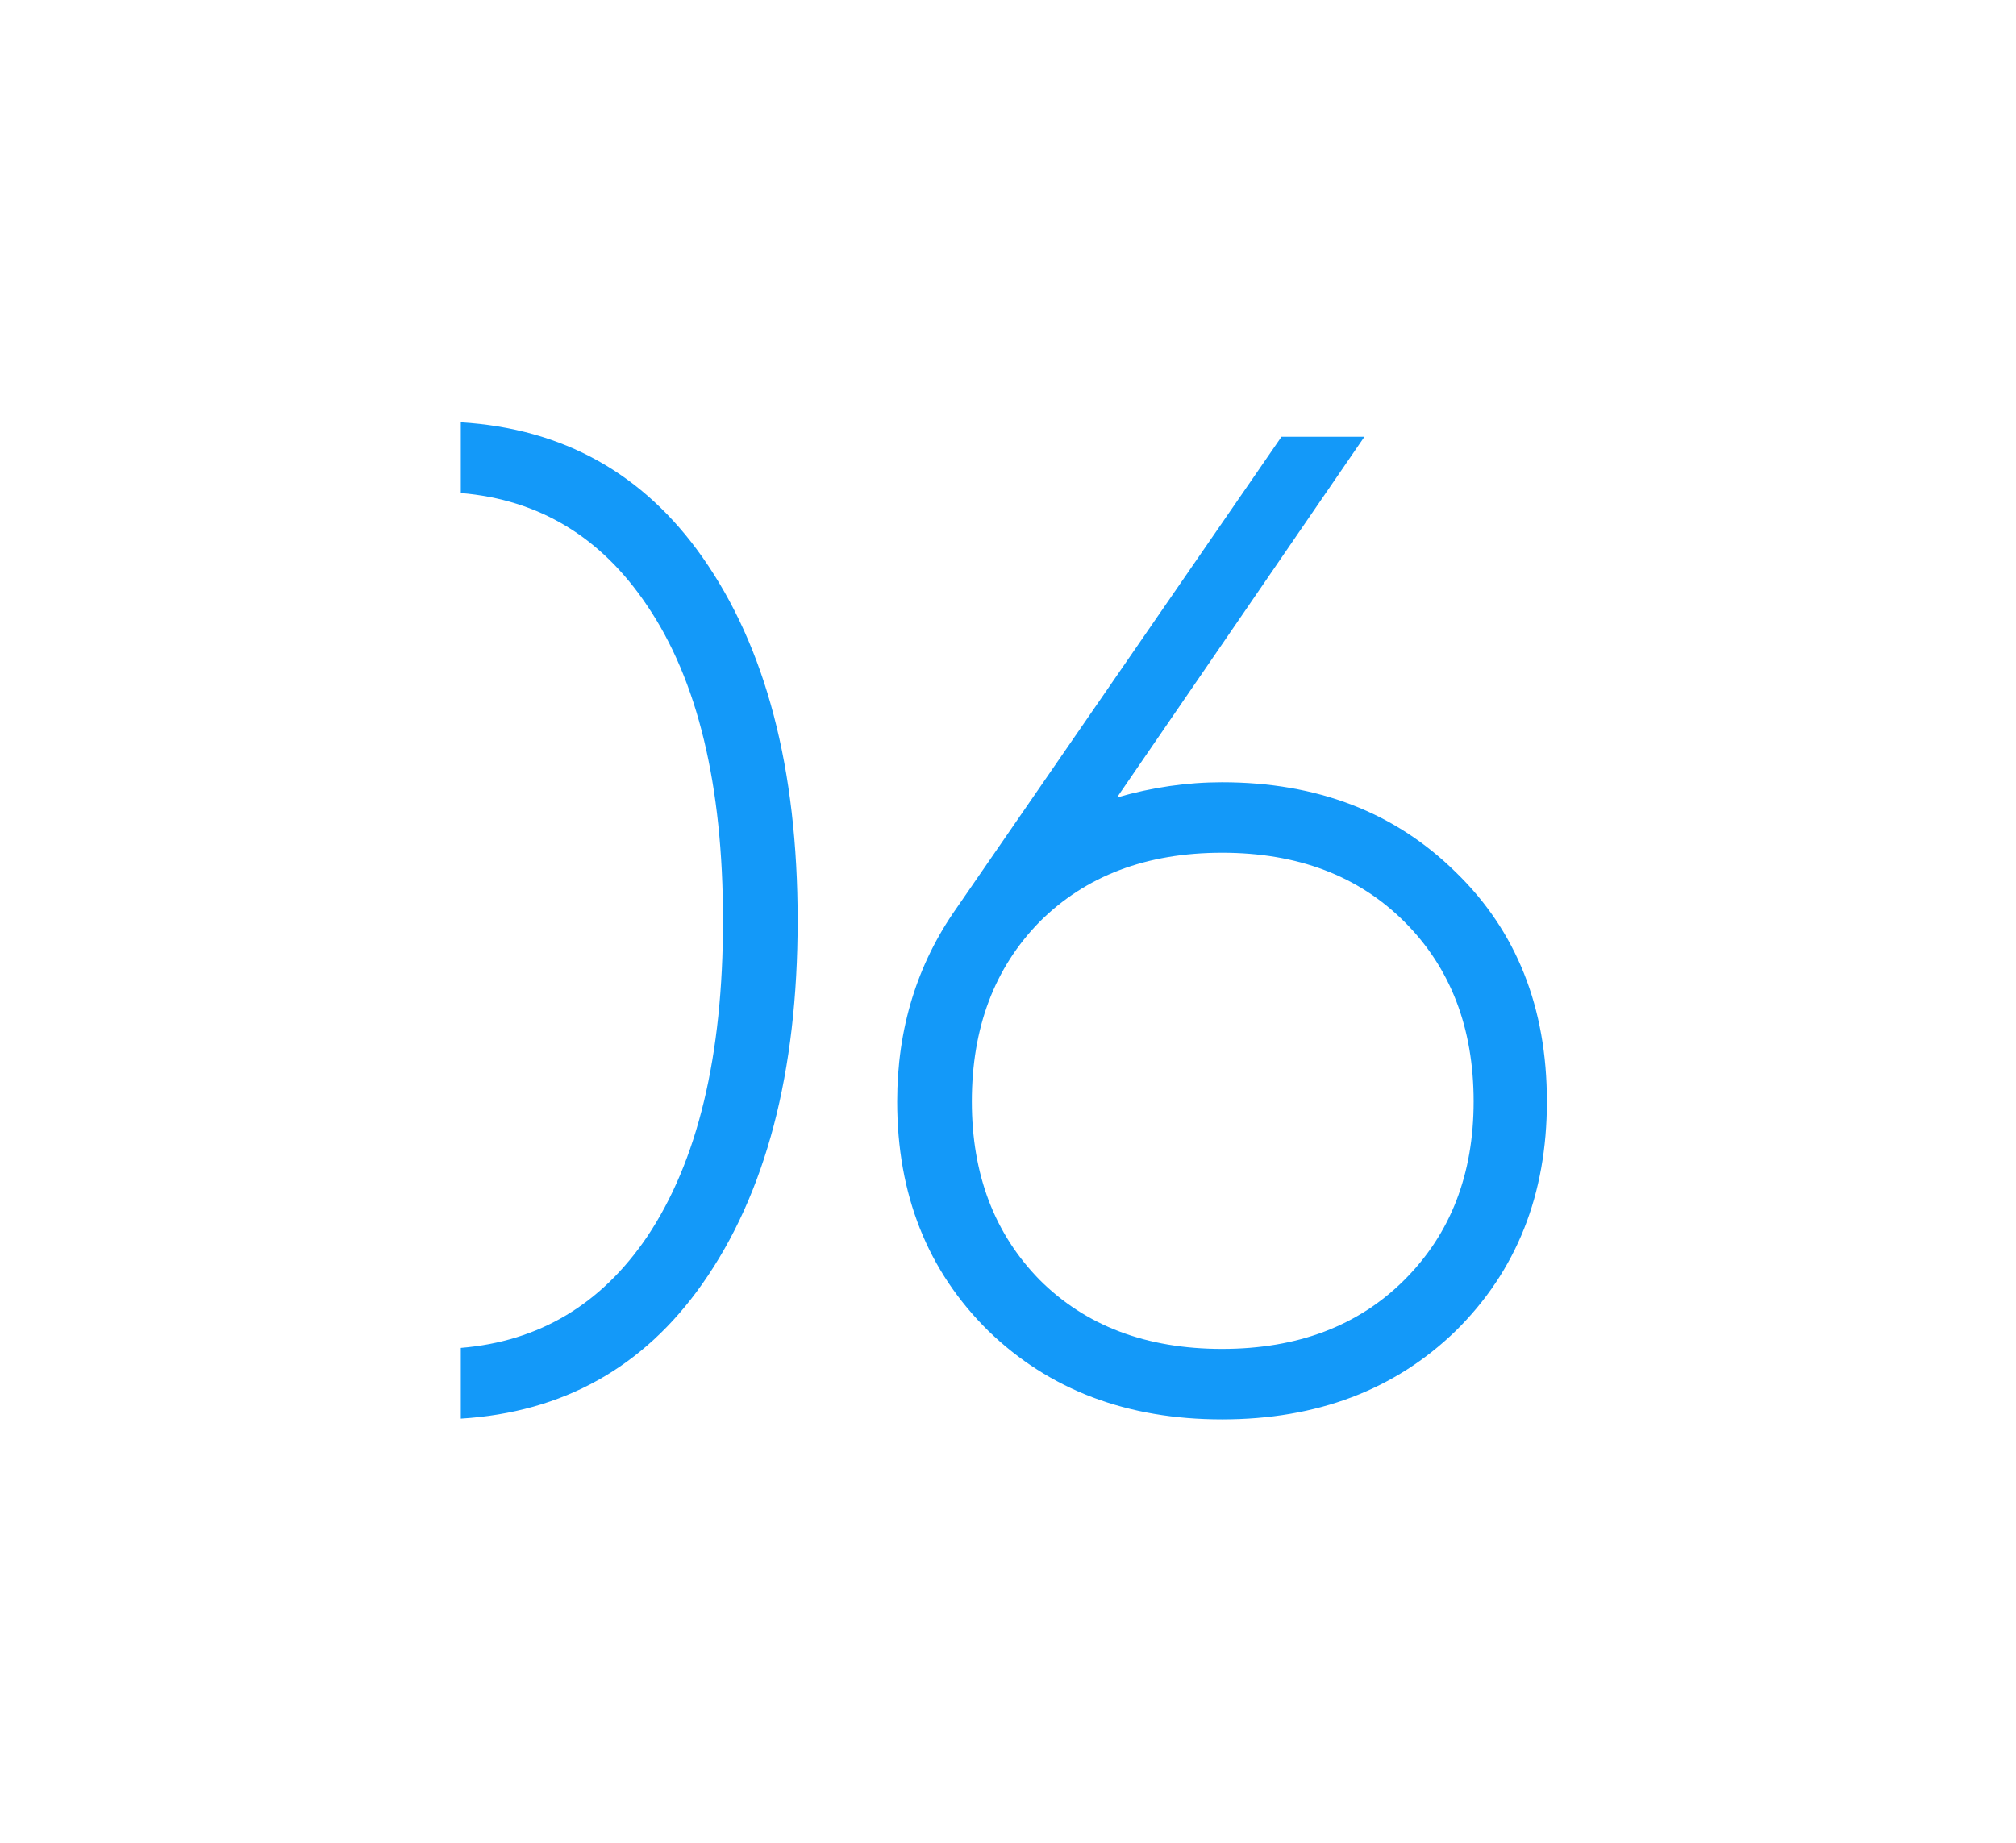 <svg width="105" height="96" viewBox="0 0 105 96" fill="none" xmlns="http://www.w3.org/2000/svg">
<path fill-rule="evenodd" clip-rule="evenodd" d="M24 73.904C29.321 73.577 33.513 71.239 36.576 66.888C39.888 62.184 41.544 55.872 41.544 47.952C41.544 40.032 39.888 33.72 36.576 29.016C33.513 24.666 29.321 22.327 24 22V25.686C28.076 26.026 31.308 27.976 33.696 31.536C36.336 35.424 37.656 40.896 37.656 47.952C37.656 55.008 36.336 60.504 33.696 64.44C31.308 67.957 28.076 69.883 24 70.219V73.904ZM75.816 45.432C72.648 42.312 68.592 40.752 63.648 40.752C61.824 40.752 60 41.016 58.176 41.544L71.064 22.752H66.744L49.824 47.304C47.76 50.232 46.728 53.592 46.728 57.384C46.728 62.232 48.312 66.216 51.48 69.336C54.648 72.408 58.704 73.944 63.648 73.944C68.592 73.944 72.648 72.408 75.816 69.336C78.984 66.216 80.568 62.232 80.568 57.384C80.568 52.488 78.984 48.504 75.816 45.432ZM63.648 70.272C59.712 70.272 56.544 69.072 54.144 66.672C51.792 64.272 50.616 61.176 50.616 57.384C50.616 53.544 51.792 50.424 54.144 48.024C56.544 45.624 59.712 44.424 63.648 44.424C67.584 44.424 70.752 45.624 73.152 48.024C75.552 50.424 76.752 53.544 76.752 57.384C76.752 61.176 75.552 64.272 73.152 66.672C70.752 69.072 67.584 70.272 63.648 70.272Z" fill="#1399F9"/>
</svg>
